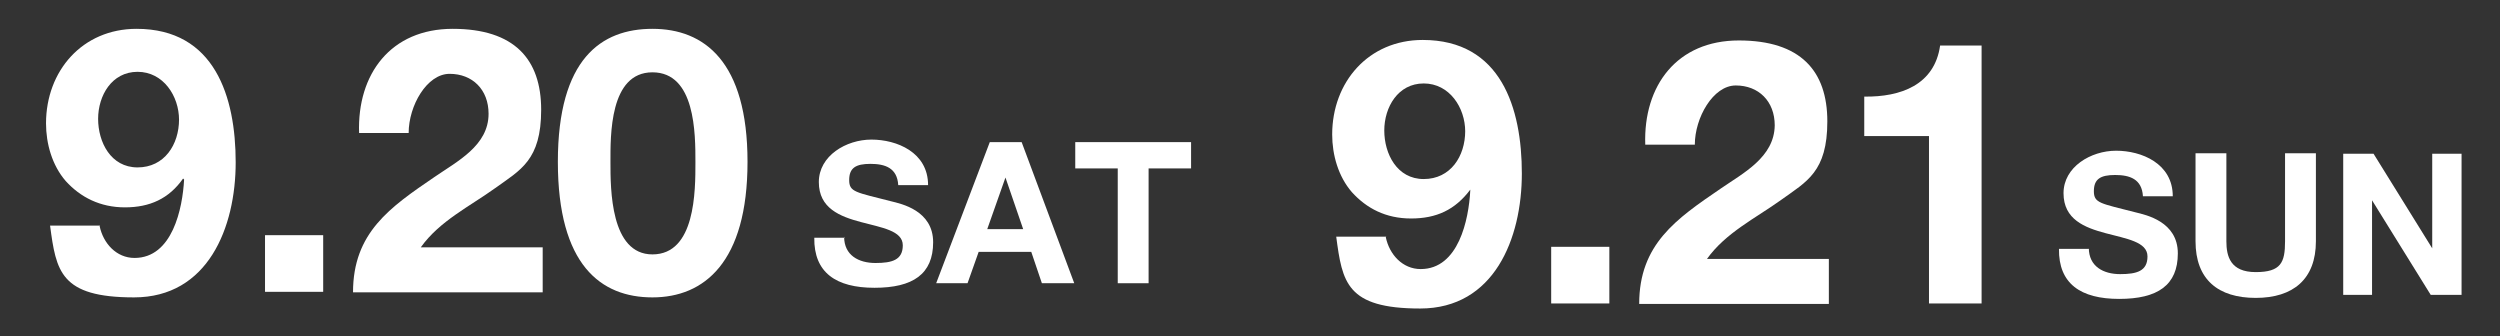 <?xml version="1.0" encoding="UTF-8"?>
<svg id="_レイヤー_1" xmlns="http://www.w3.org/2000/svg" width="494.3" height="66.5" version="1.1" viewBox="0 0 494.3 66.5">
  <rect x="0" y="0" width="494.3" height="66.5" fill="#333333" stroke="none"/>
  <!-- Generator: Adobe Illustrator 29.1.0, SVG Export Plug-In . SVG Version: 2.1.0 Build 142)  -->
  <defs>
    <style>
      .st0 {
        fill: #fff;
      }
    </style>
  </defs>
  <g>
    <path class="st0" d="M274,46.9c.7,3.4,3.3,6.3,6.9,6.3,7.5,0,9.5-9.8,9.8-15.5v-.2c-3,4-6.7,5.7-11.7,5.7s-8.8-2-11.7-5.2c-2.7-3.1-3.9-7.4-3.9-11.4,0-10.4,7.2-18.7,17.9-18.7,15.5,0,19.6,13.5,19.6,26.4s-5.5,26.7-20.1,26.7-15.4-5.2-16.6-14.2c0,0,9.9,0,9.9,0ZM289.7,26c0-4.7-3.1-9.5-8.2-9.5s-7.8,4.7-7.8,9.3,2.5,9.6,7.8,9.6,8.2-4.5,8.2-9.5h0Z"/>
    <path class="st0" d="M306.7,48.8h11.5v11.2h-11.5v-11.2Z"/>
    <path class="st0" d="M325.3,28.6c-.4-11.7,6.3-20.6,18.5-20.6s17.5,6,17.5,16-4.1,11.9-9.1,15.5c-5,3.6-11,6.5-14.7,11.7h24.1v8.9h-37.5c0-11.8,7.3-16.8,16.1-22.8,4.5-3.1,10.6-6.2,10.7-12.5,0-4.8-3.2-7.9-7.7-7.9s-8.1,6.4-8.1,11.7h-9.9Z"/>
    <path class="st0" d="M391.8,60h-10.4V26.9h-12.8v-7.8c7.2.1,13.9-2.3,15-10.1h8.2v51.1h0Z"/>
  </g>
  <g>
    <path class="st0" d="M413,49c0,3.7,2.9,5.2,6.2,5.2s5.4-.6,5.4-3.5-4.2-3.5-8.3-4.6c-4.1-1.1-8.3-2.7-8.3-7.9s5.4-8.4,10.4-8.4,11.2,2.5,11.2,9h-5.9c-.2-3.4-2.6-4.2-5.5-4.2s-4.2.8-4.2,3.2,1.3,2.4,8.3,4.2c2,.5,8.3,1.8,8.3,8.1s-4,9-11.6,9-12-3-11.9-9.9h5.9Z"/>
    <path class="st0" d="M457.9,47.7c0,7.5-4.5,11.2-11.9,11.2s-11.9-3.6-11.9-11.2v-17.4h6.1v17.4c0,3,.8,6.1,5.8,6.1s5.8-1.9,5.8-6.1v-17.4h6.1v17.4Z"/>
    <path class="st0" d="M463.2,30.4h6.1l11.6,18.7h0v-18.7h5.8v27.9h-6.1l-11.6-18.7h0v18.7h-5.7v-27.9h0Z"/>
  </g>
  <g>
    <path class="st0" d="M19.7,44.7c.7,3.4,3.3,6.3,6.9,6.3,7.5,0,9.5-9.8,9.8-15.5l-.2-.2c-2.8,4-6.6,5.7-11.5,5.7s-8.8-2-11.7-5.2c-2.7-3.1-3.9-7.4-3.9-11.4,0-10.4,7.2-18.7,17.9-18.7,15.5,0,19.6,13.5,19.6,26.4s-5.5,26.7-20.1,26.7-15.4-5.2-16.6-14.2h9.9,0ZM35.4,23.7c0-4.7-3.1-9.5-8.2-9.5s-7.8,4.7-7.8,9.3,2.5,9.6,7.8,9.6,8.2-4.5,8.2-9.5h0Z"/>
    <path class="st0" d="M52.4,46.5h11.5v11.2h-11.5v-11.2Z"/>
    <path class="st0" d="M71,26.3c-.4-11.7,6.3-20.6,18.5-20.6s17.5,6,17.5,16-4.1,11.9-9.1,15.5c-5,3.6-11,6.5-14.7,11.7h24.1v8.9h-37.5c0-11.8,7.3-16.8,16.1-22.8,4.5-3.1,10.7-6.2,10.7-12.5,0-4.8-3.2-7.9-7.7-7.9s-8.1,6.3-8.1,11.7h-9.9,0Z"/>
    <path class="st0" d="M129,5.7c10.2,0,18.8,6.4,18.8,26.3s-8.6,26.8-18.8,26.8-18.7-6.4-18.7-26.8,8.6-26.3,18.7-26.3h0ZM129,50.3c8.5,0,8.5-12.5,8.5-18.2s0-17.8-8.5-17.8-8.3,12.5-8.3,17.8,0,18.2,8.3,18.2Z"/>
  </g>
  <g>
    <path class="st0" d="M166.9,46.8c0,3.7,2.9,5.2,6.2,5.2s5.4-.6,5.4-3.5-4.2-3.5-8.3-4.6c-4.1-1.1-8.3-2.7-8.3-7.9s5.4-8.4,10.4-8.4,11.2,2.5,11.2,9h-5.9c-.2-3.4-2.6-4.2-5.5-4.2s-4.2.8-4.2,3.2,1.3,2.4,8.3,4.2c2,.5,8.3,1.8,8.3,8.1s-4,9-11.6,9-12-3-11.9-9.9h6Z"/>
    <path class="st0" d="M195.7,28.1h6.3l10.4,27.9h-6.4l-2.1-6.2h-10.4l-2.2,6.2h-6.2l10.6-27.9h0ZM195.1,45.3h7.2l-3.5-10.2h0l-3.6,10.2h0Z"/>
    <path class="st0" d="M221,33.3h-8.4v-5.2h22.9v5.2h-8.4v22.7h-6.1v-22.7Z"/>
  </g>
</svg>